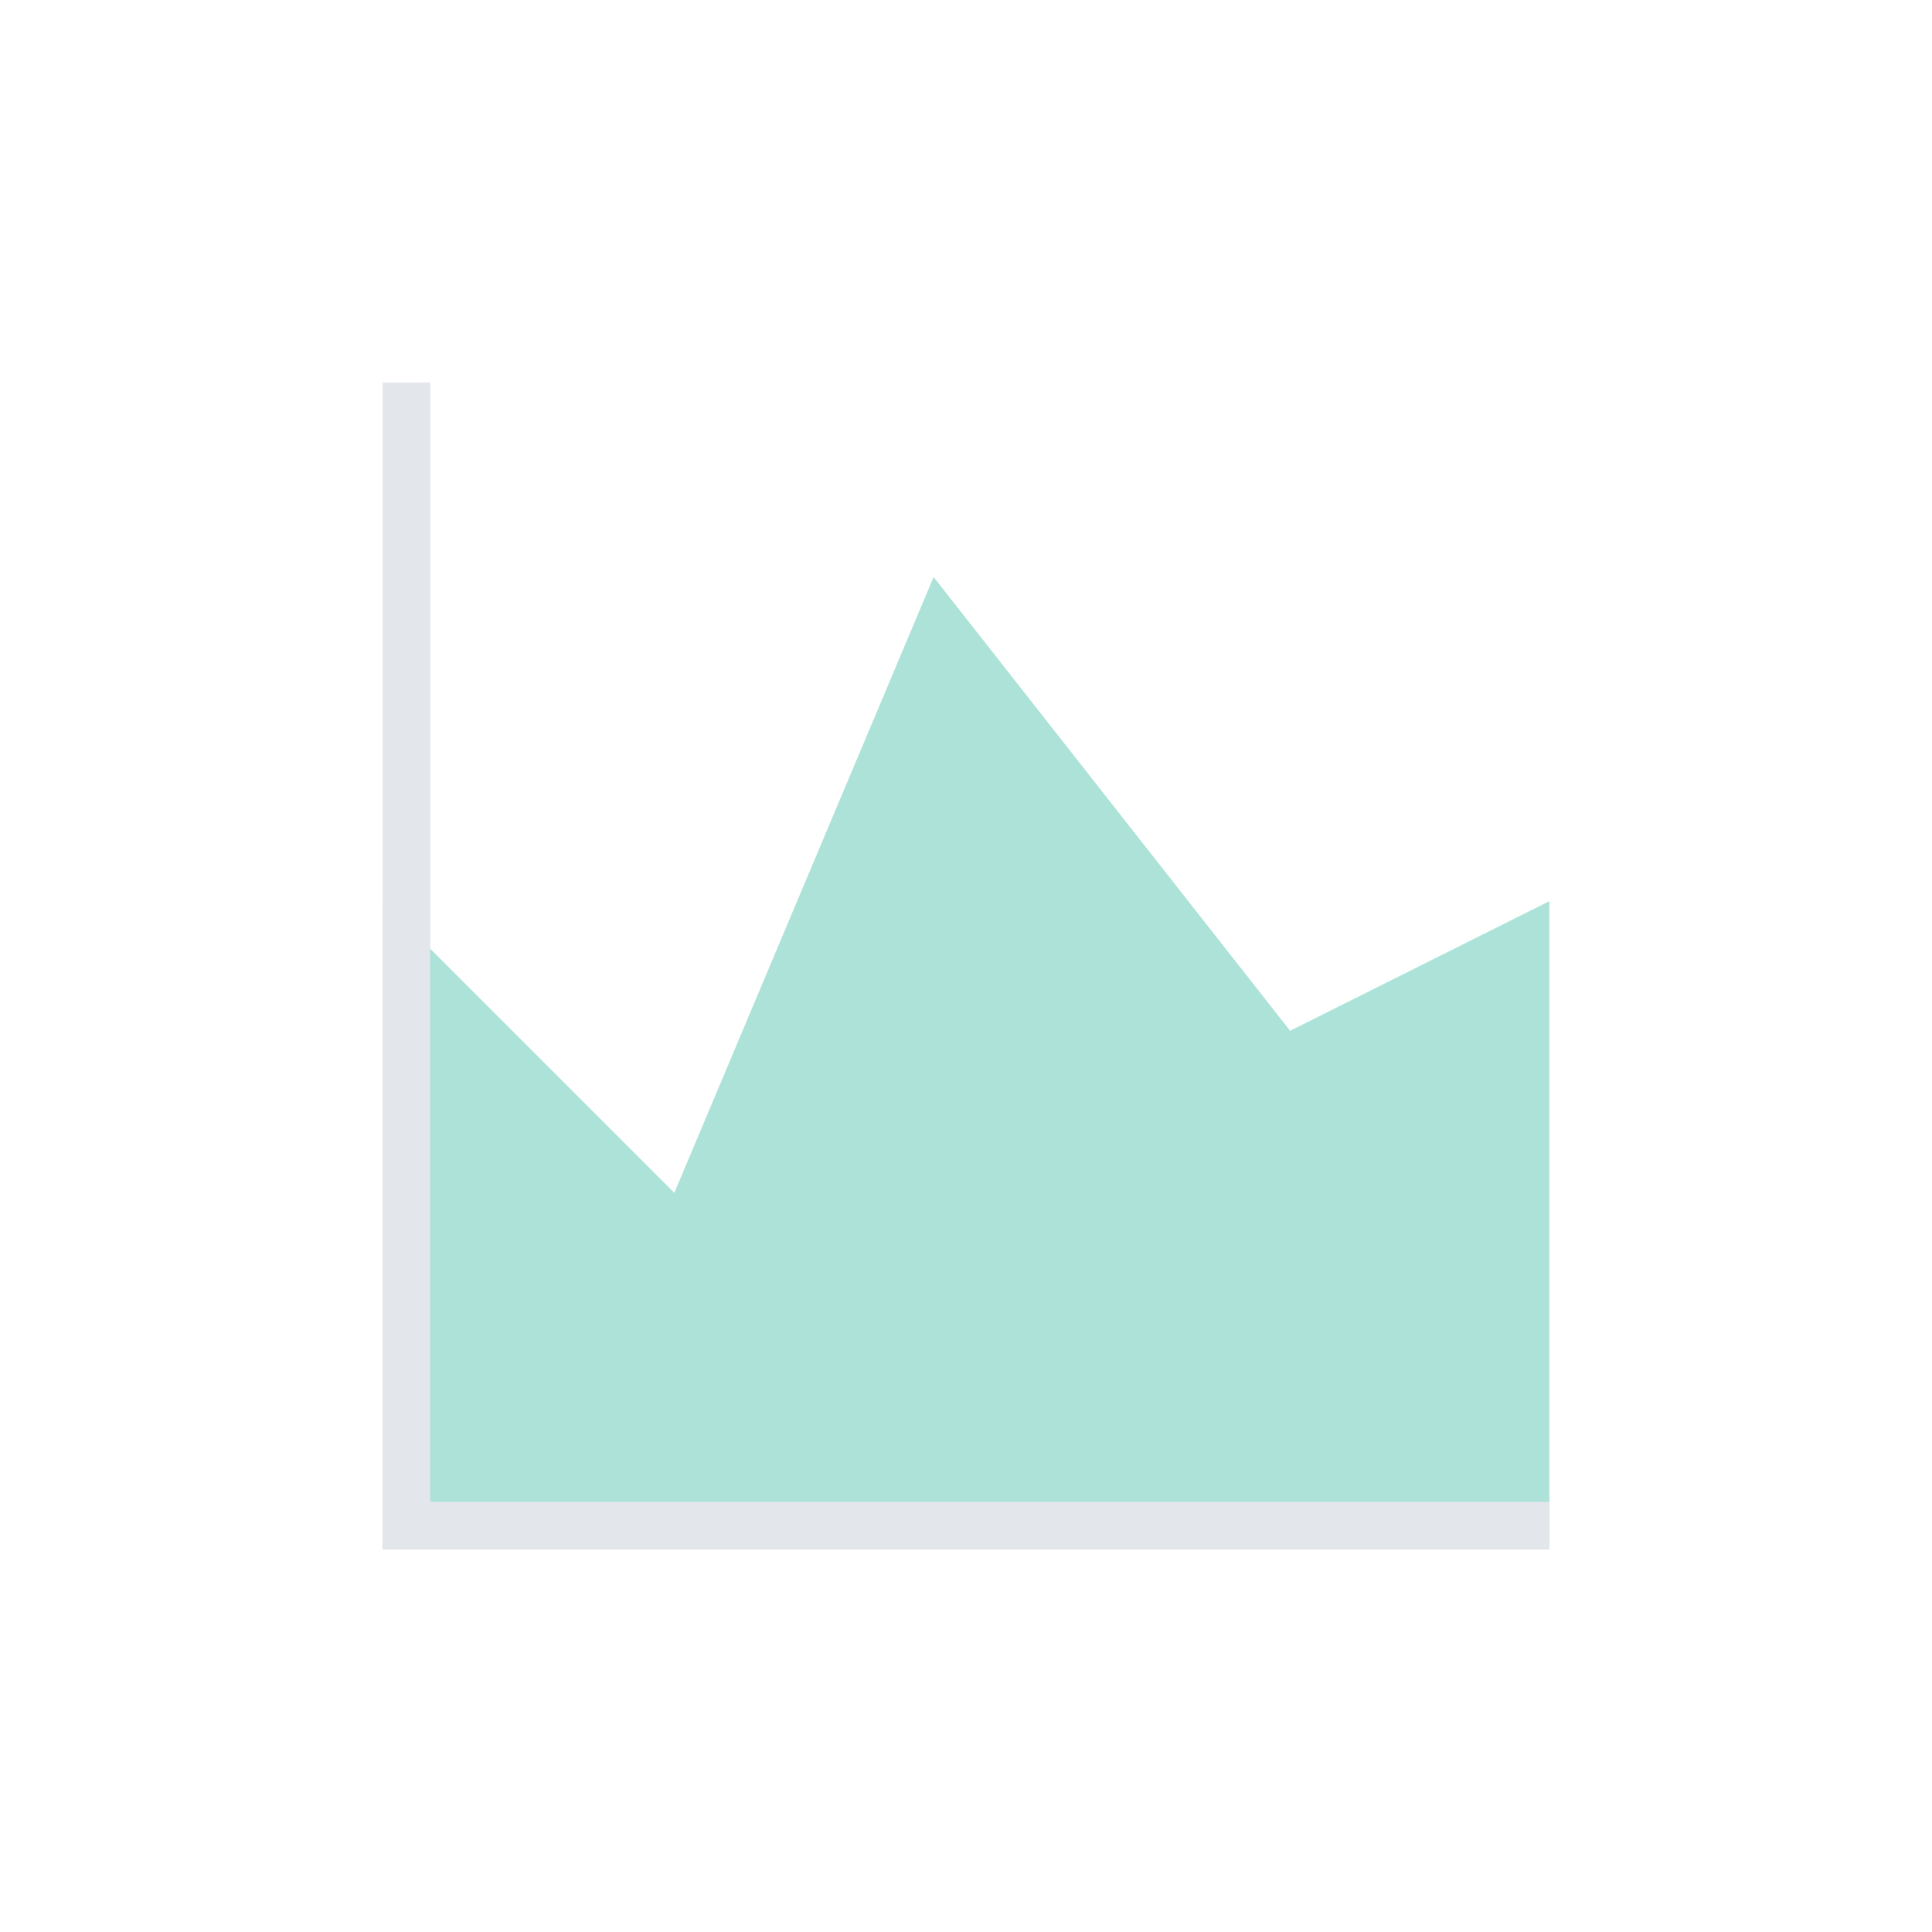 <svg width="85" height="85" viewBox="0 0 85 85" fill="none" xmlns="http://www.w3.org/2000/svg">
<g opacity="0.5" filter="url(#filter0_f_3117_1092)">
<path d="M4 16.833C4 9.746 9.746 4 16.833 4H68.167C75.254 4 81 9.746 81 16.833V68.167C81 75.254 75.254 81 68.167 81H16.833C9.746 81 4 75.254 4 68.167V16.833Z" fill="white"/>
<path d="M16.834 39.647L29.667 52.481L41.075 25.388L56.76 45.351L68.167 39.647V68.166H16.834V39.647Z" fill="#59C6B0"/>
<path d="M18.929 16.833V66.071H68.167V68.167H16.834V16.833H18.929Z" fill="#C7CED7"/>
</g>
<defs>
<filter id="filter0_f_3117_1092" x="0" y="0" width="85" height="85" filterUnits="userSpaceOnUse" color-interpolation-filters="sRGB">
<feFlood flood-opacity="0" result="BackgroundImageFix"/>
<feBlend mode="normal" in="SourceGraphic" in2="BackgroundImageFix" result="shape"/>
<feGaussianBlur stdDeviation="2" result="effect1_foregroundBlur_3117_1092"/>
</filter>
</defs>
</svg>
